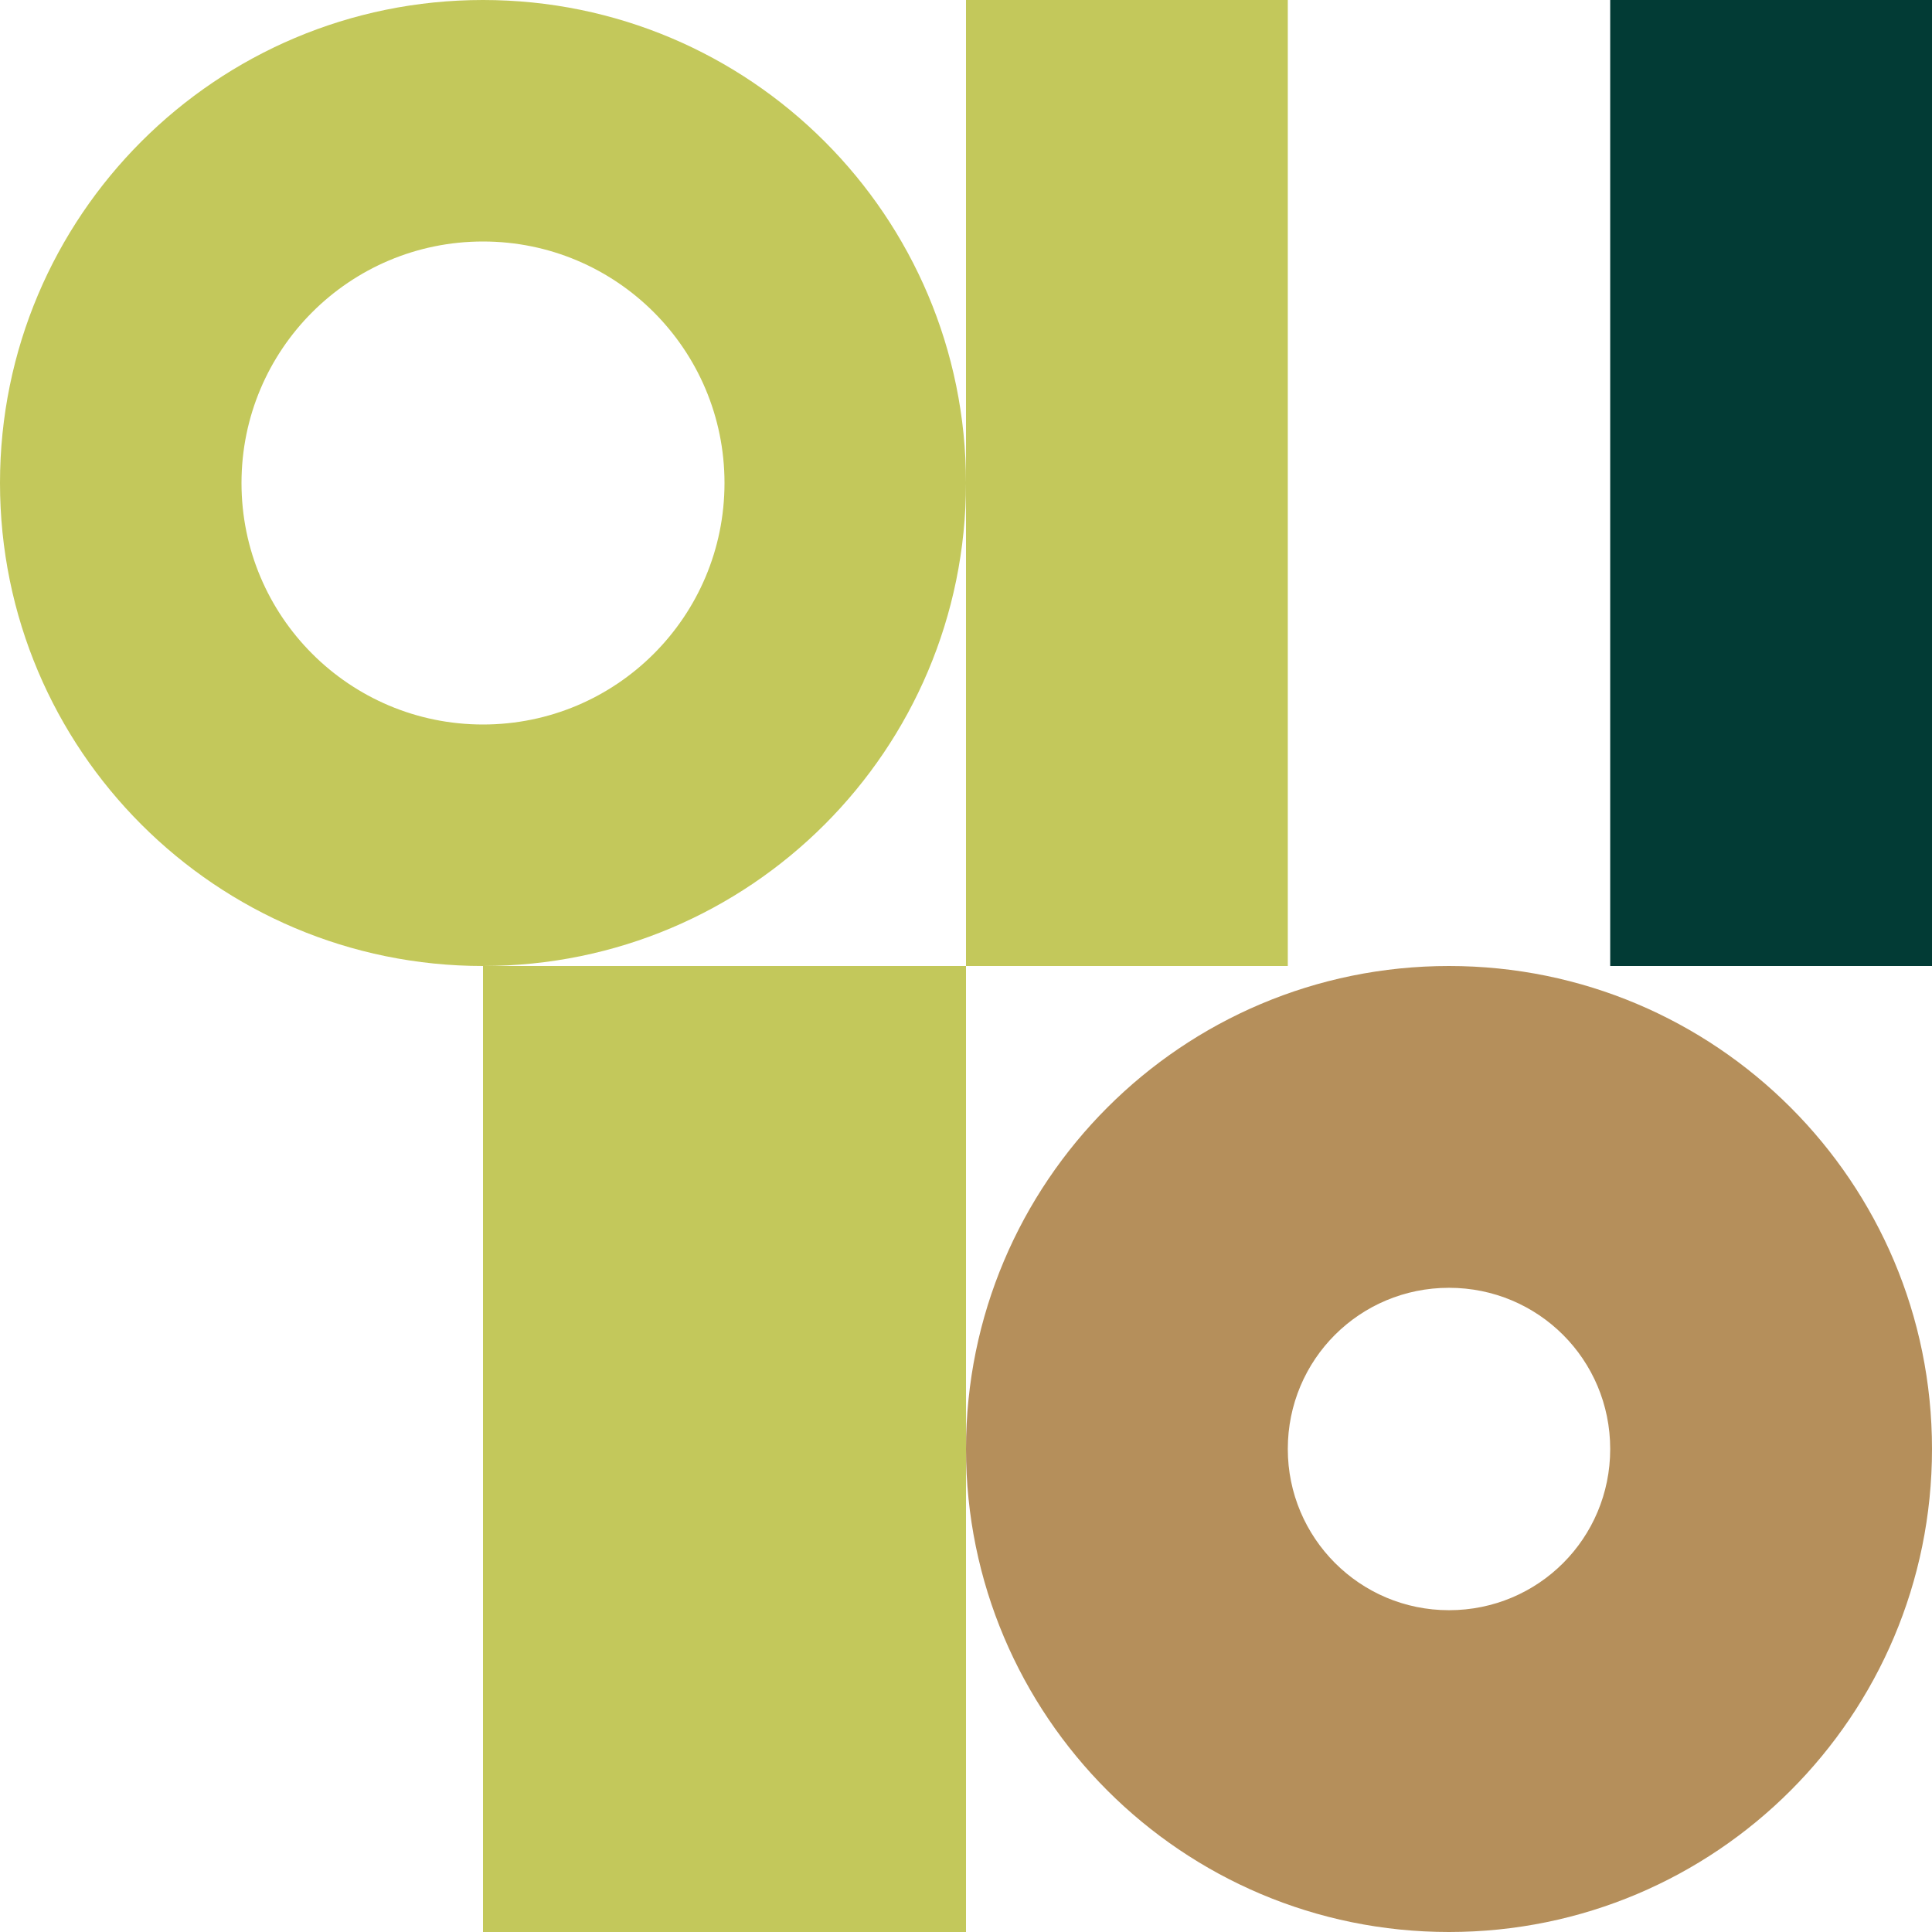 <?xml version="1.0" encoding="UTF-8"?> <svg xmlns="http://www.w3.org/2000/svg" id="b" data-name="Layer 2" width="32" height="32" viewBox="0 0 32 32"><g id="c" data-name="Layer 1"><g><path d="M4,8c0,2.21,1.79,4,4,4s4-1.79,4-4-1.79-4-4-4-4,1.79-4,4M8,0c4.42,0,8,3.58,8,8s-3.58,8-8,8S0,12.42,0,8,3.58,0,8,0" style="fill: #c3c85b;"></path><g><rect x="16" width="16" height="16" style="fill: none;"></rect><rect x="16" width="5.33" height="16" style="fill: #c3c85b;"></rect><rect x="26.67" width="5.33" height="16" style="fill: #023b35;"></rect></g><g><rect x="0" y="16" width="16" height="16" style="fill: none;"></rect><rect x="8" y="16" width="8" height="16" style="fill: #c3c85b;"></rect></g><path d="M21.33,24c0,1.47,1.19,2.67,2.67,2.67s2.67-1.19,2.67-2.67-1.19-2.67-2.67-2.67-2.67,1.19-2.67,2.67M24,16c4.42,0,8,3.58,8,8s-3.58,8-8,8-8-3.58-8-8,3.58-8,8-8" style="fill: #b58f5b;"></path></g></g></svg> 